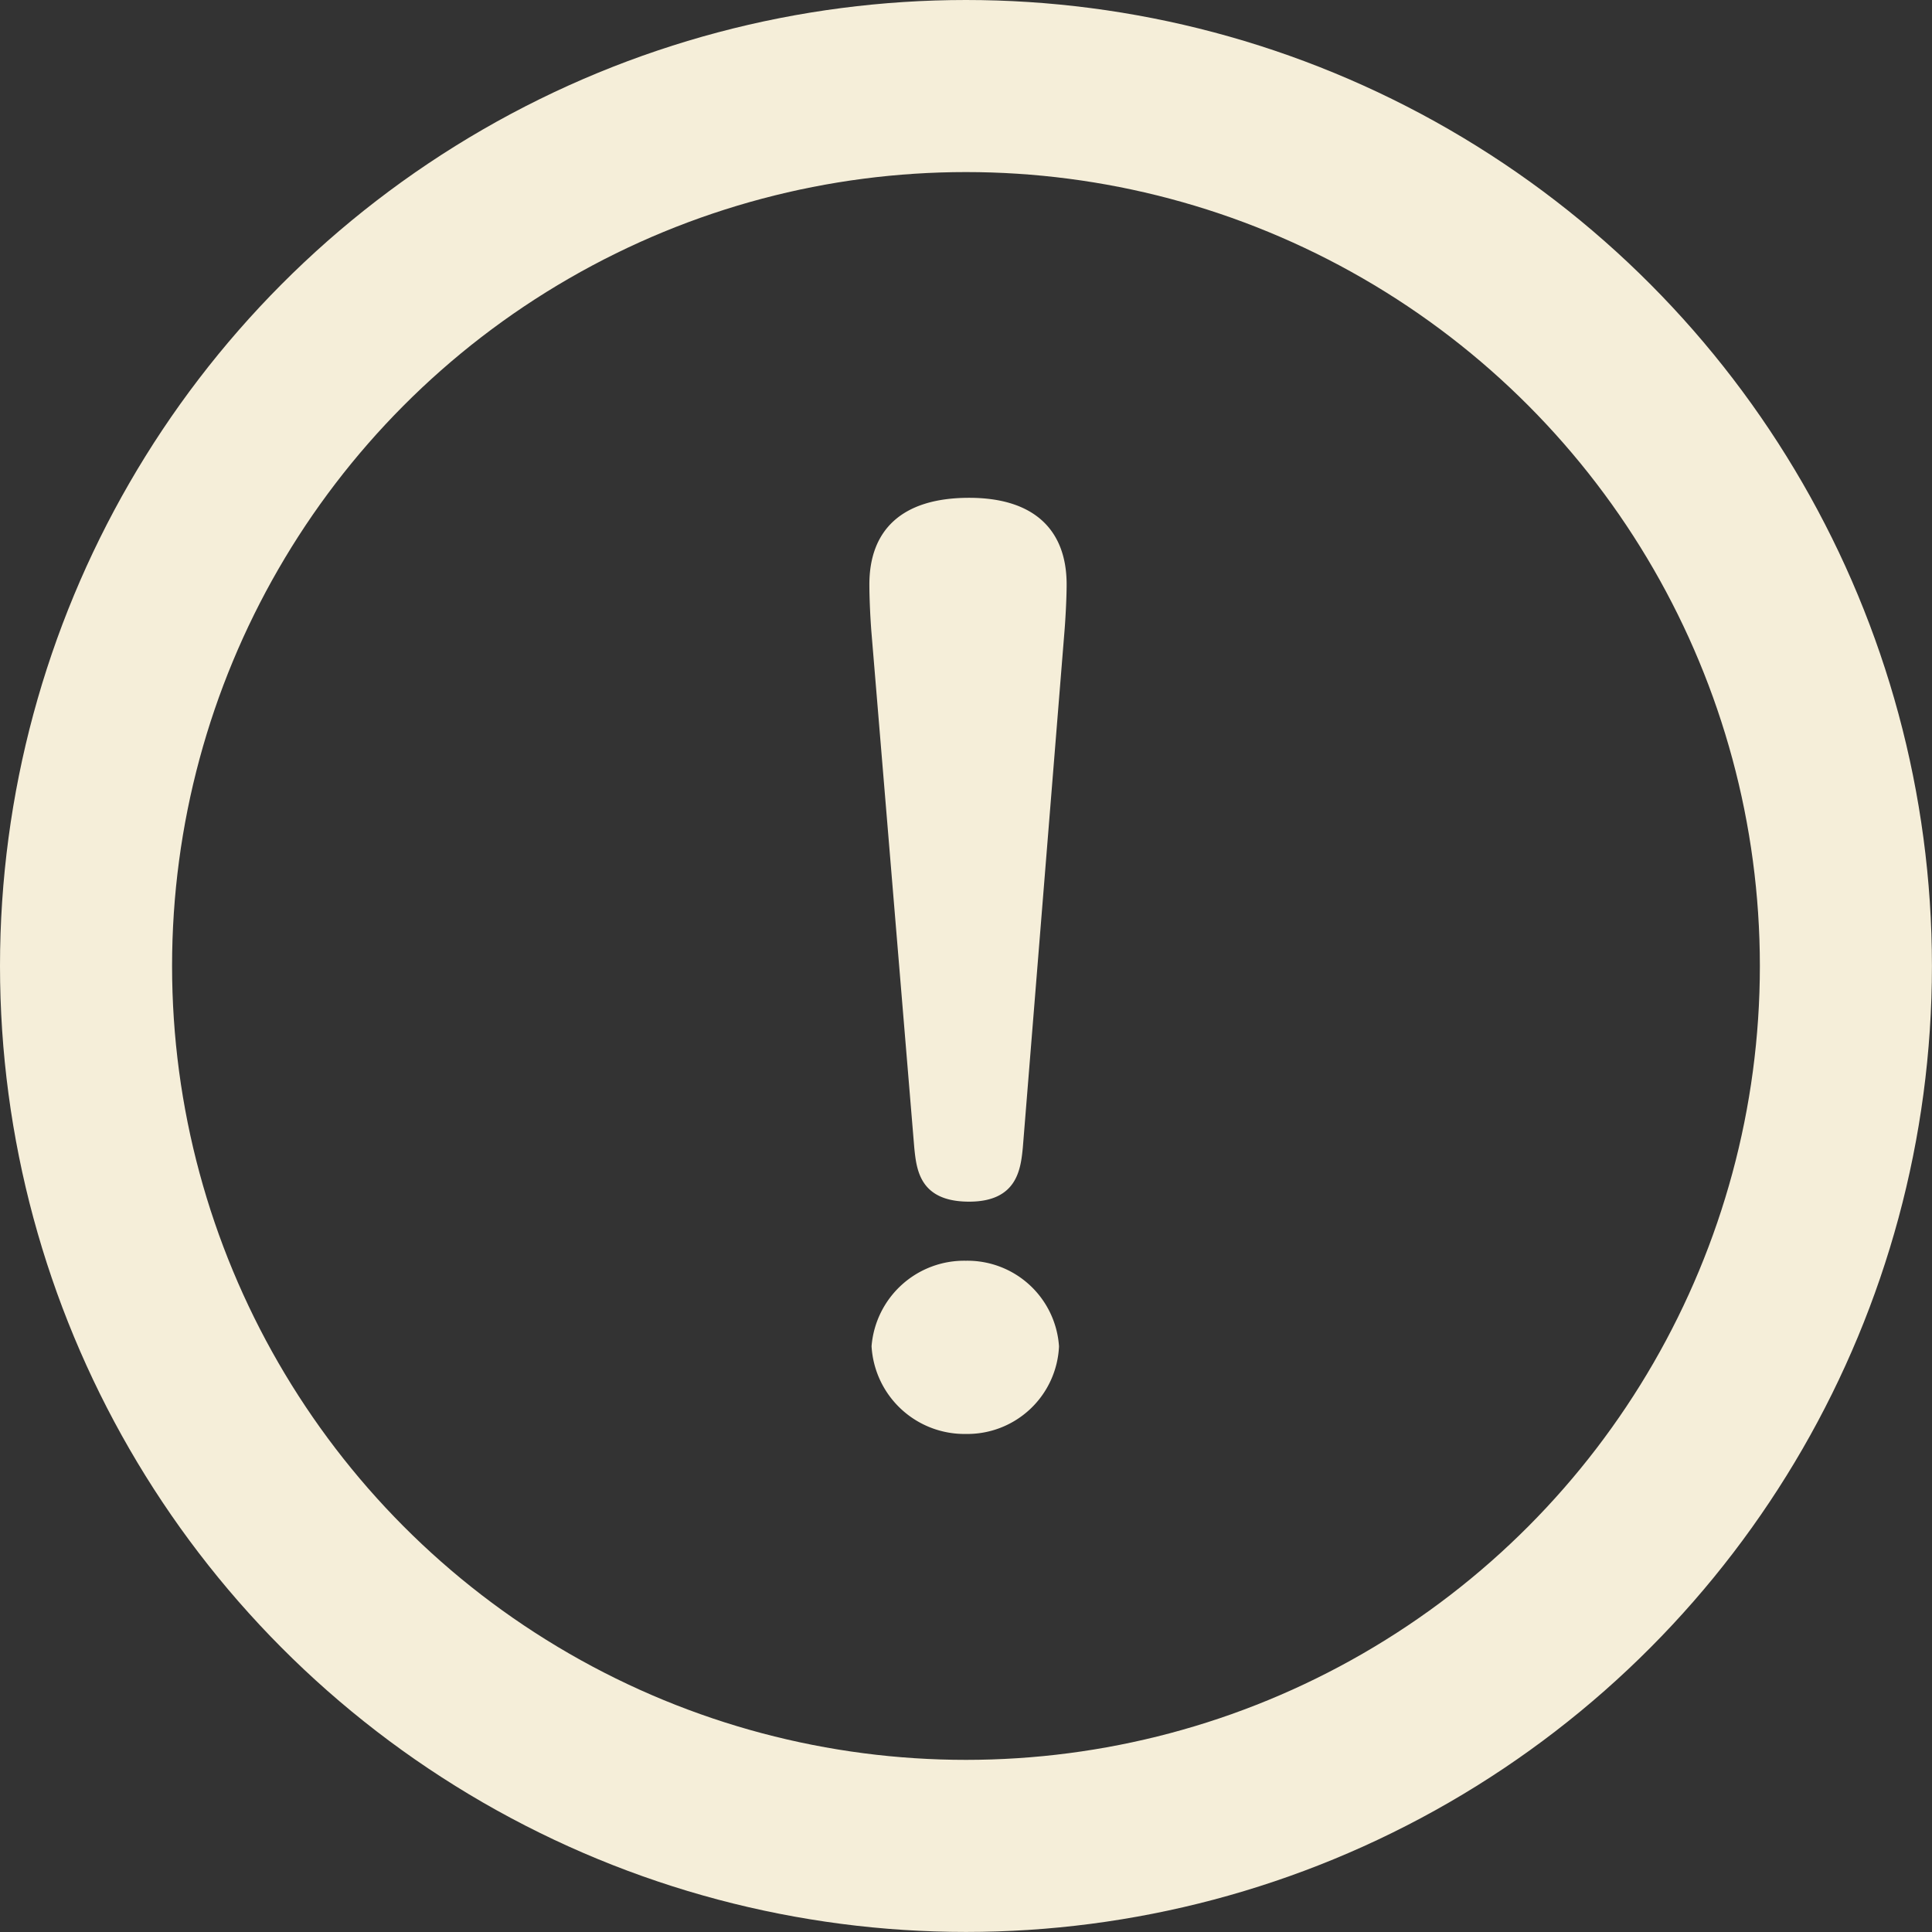 <svg id="グループ_1548" data-name="グループ 1548" xmlns="http://www.w3.org/2000/svg" width="33.683" height="33.683" viewBox="0 0 33.683 33.683">
  <rect x="0" y="0" width="33.683" height="33.683" fill="#333333" stroke="none"/>
  <g id="楕円形_368" data-name="楕円形 368" transform="translate(0 0)" fill="none" stroke="#f5eed9" stroke-width="3">
    <circle cx="16.841" cy="16.841" r="16.841" stroke="none"/>
    <circle cx="16.841" cy="16.841" r="15.341" fill="none"/>
  </g>
  <path id="パス_1488" data-name="パス 1488" d="M13.219-7.75c-.86,0-.917-.554-.956-.937l-.745-8.964c-.019-.229-.038-.592-.038-.86,0-.937.554-1.51,1.739-1.51,1.147,0,1.7.573,1.7,1.51,0,.229-.019.592-.038.822l-.726,9C14.118-8.323,14.06-7.75,13.219-7.75Zm1.567,2.523A1.6,1.6,0,0,1,13.162-3.7a1.623,1.623,0,0,1-1.644-1.529,1.62,1.62,0,0,1,1.644-1.491A1.6,1.6,0,0,1,14.786-5.227Z" transform="translate(3.677 28.7)" fill="#f5eed9"/>
</svg>
